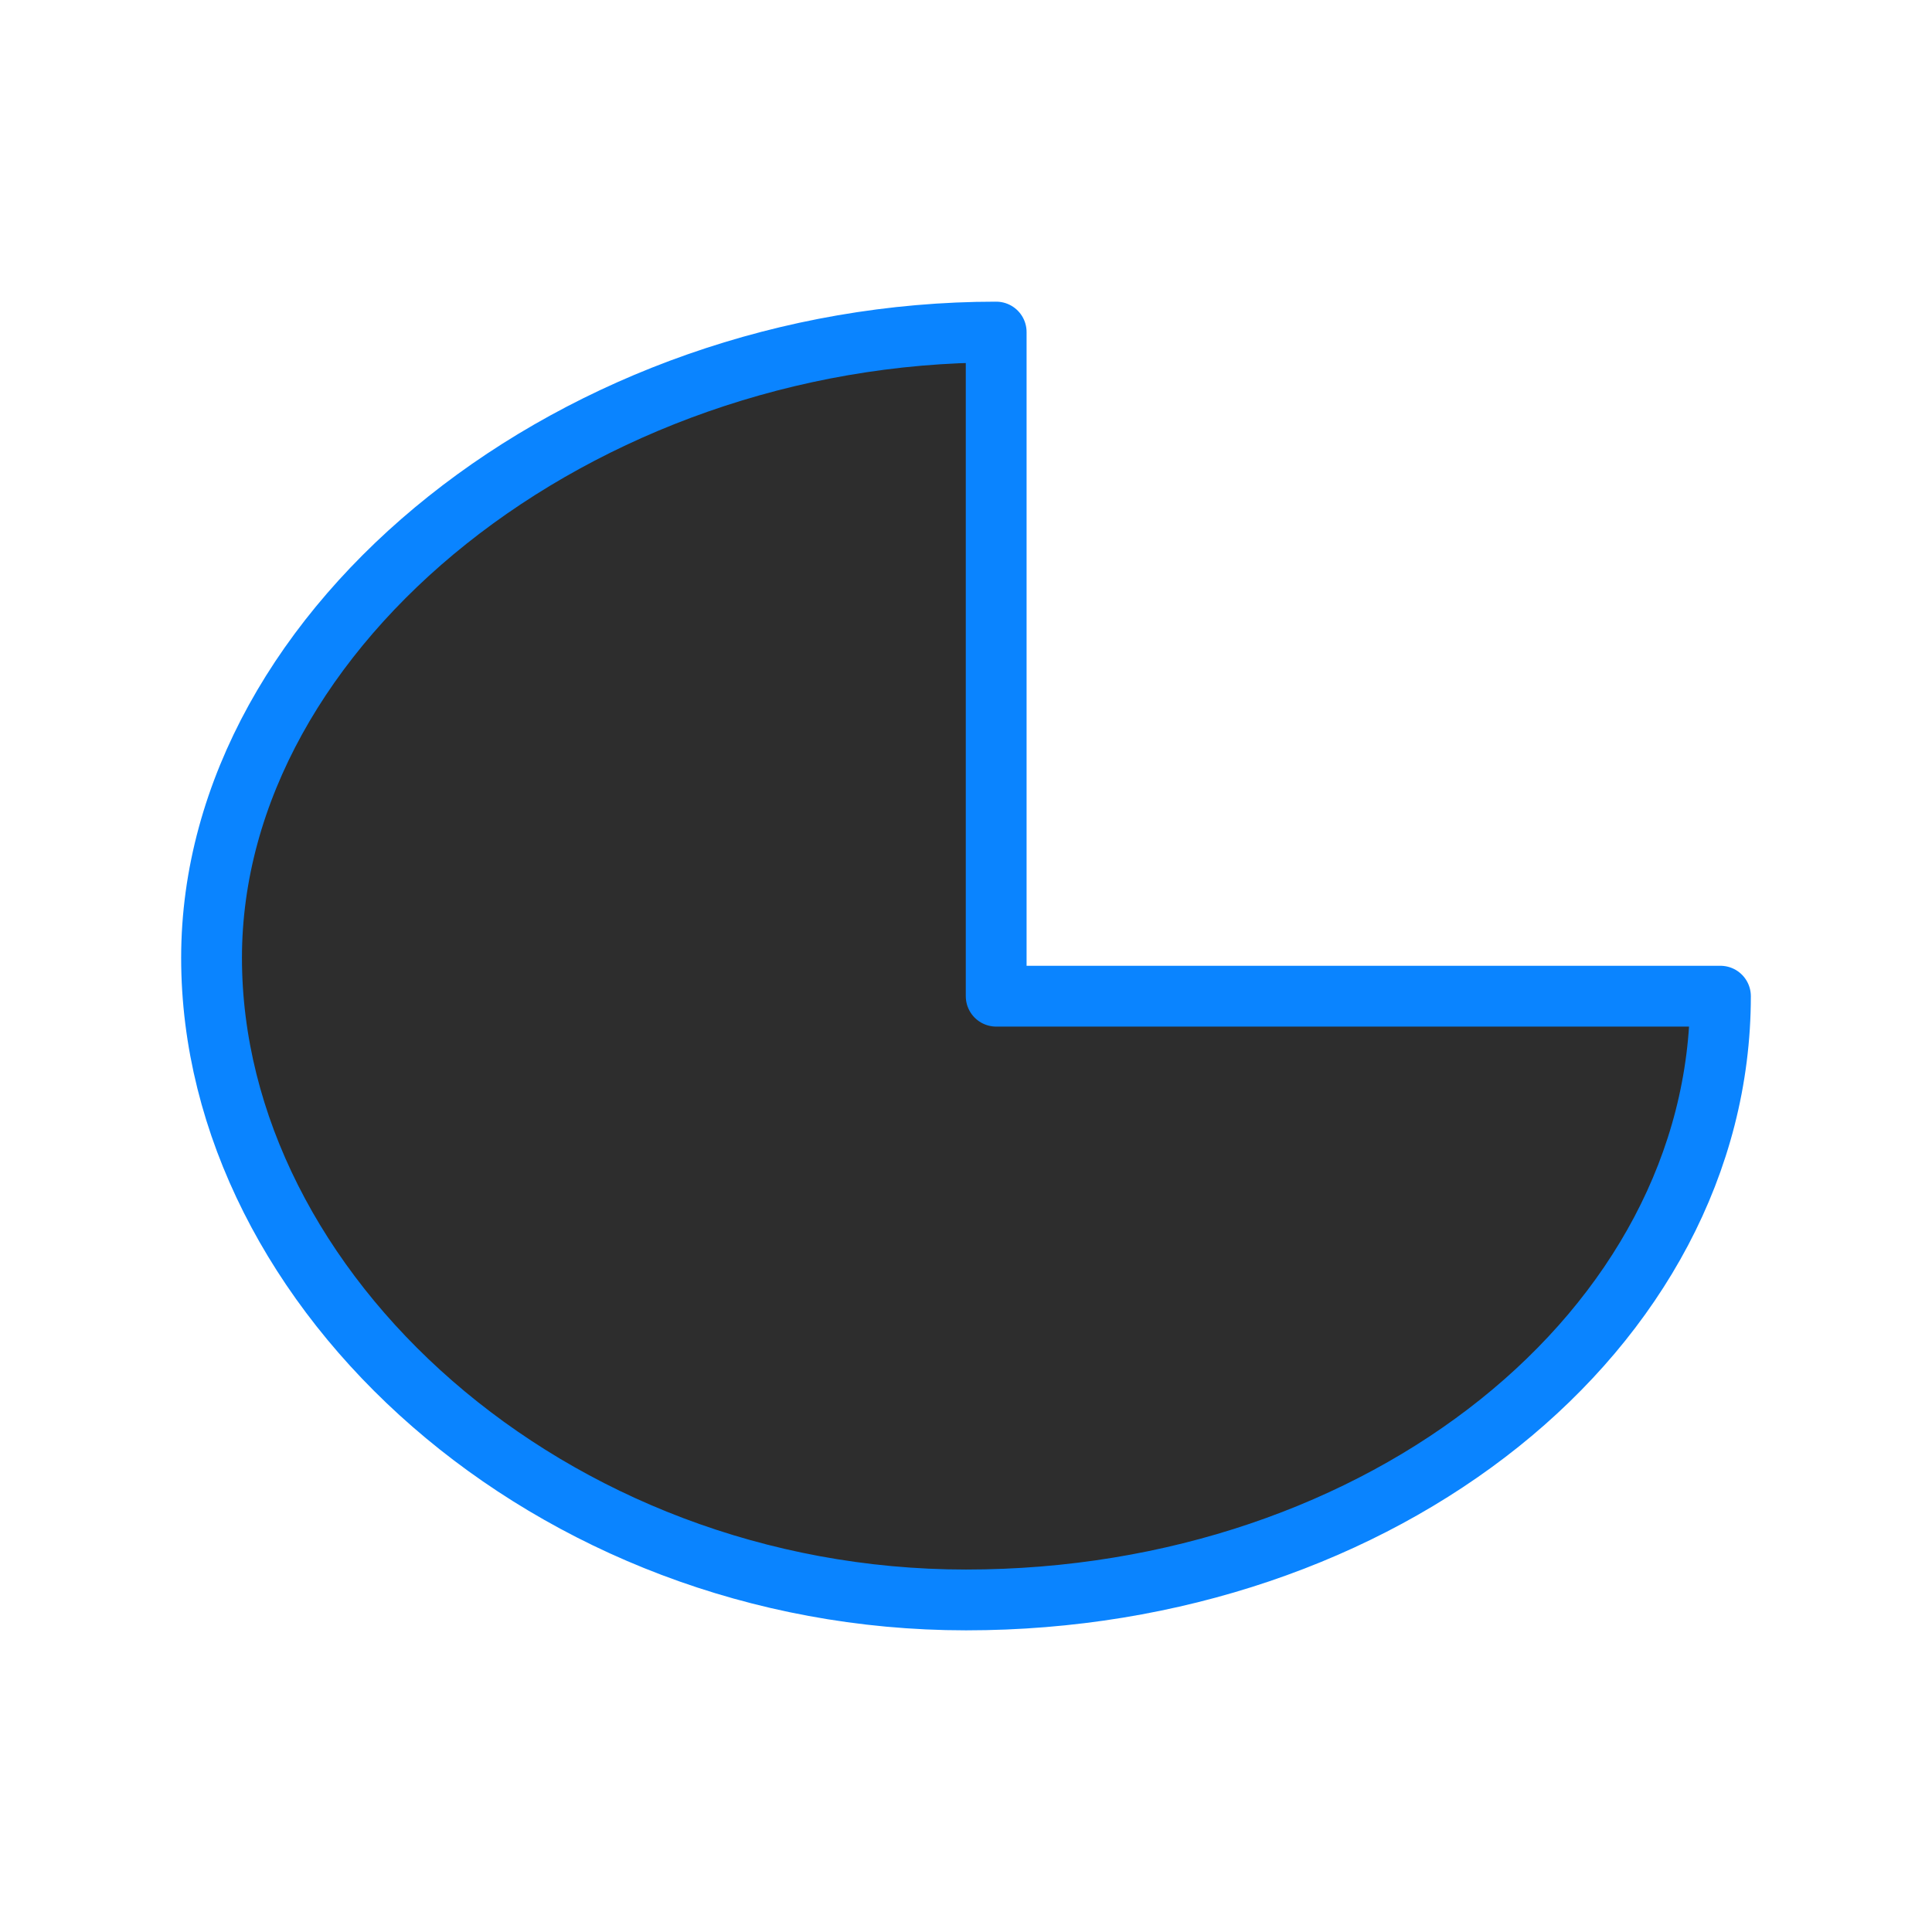 <?xml version="1.0" encoding="UTF-8" standalone="no"?>
<svg
   viewBox="0 0 32 32"
   version="1.1"
   id="svg2574"
   sodipodi:docname="pie.svg"
   inkscape:version="1.2.2 (1:1.2.2+202212051552+b0a8486541)"
   xmlns:inkscape="http://www.inkscape.org/namespaces/inkscape"
   xmlns:sodipodi="http://sodipodi.sourceforge.net/DTD/sodipodi-0.dtd"
   xmlns="http://www.w3.org/2000/svg"
   xmlns:svg="http://www.w3.org/2000/svg">
  <defs
     id="defs2578" />
  <sodipodi:namedview
     id="namedview2576"
     pagecolor="#2d2d2dfff"
     bordercolor="#f2f2f7000"
     borderopacity="0.25"
     inkscape:showpageshadow="2"
     inkscape:pageopacity="0.0"
     inkscape:pagecheckerboard="0"
     inkscape:deskcolor="#d1d1d1"
     showgrid="false"
     inkscape:zoom="23.21875"
     inkscape:cx="14.191117"
     inkscape:cy="15.978466"
     inkscape:window-width="1920"
     inkscape:window-height="1010"
     inkscape:window-x="0"
     inkscape:window-y="0"
     inkscape:window-maximized="1"
     inkscape:current-layer="svg2574" />
  <linearGradient
     id="a"
     gradientUnits="userSpaceOnUse"
     x1="-16.729"
     x2="-16.11"
     y1="25.559"
     y2="4.347">
    <stop
       offset="0"
       stop-color="e5e5ea"
       id="stop2567"
       style="stop-color:#2d2d2d;stop-opacity:1" />
    <stop
       offset="1"
       stop-color="#2d2d2d"
       id="stop2569" />
  </linearGradient>
  <path
     d="m16.5 5.5c-6.902 0-12.996 4.844-12.996 10.365 0 5.521 5.595 10.635 12.496 10.635 6.902 0 12.496-4.479 12.496-10l-11.996 0z"
     fill="url(#a)"
     stroke="#0a84ff"
     stroke-linecap="round"
     stroke-linejoin="round"
     stroke-width="1.007"
     id="path2572" />
</svg>
